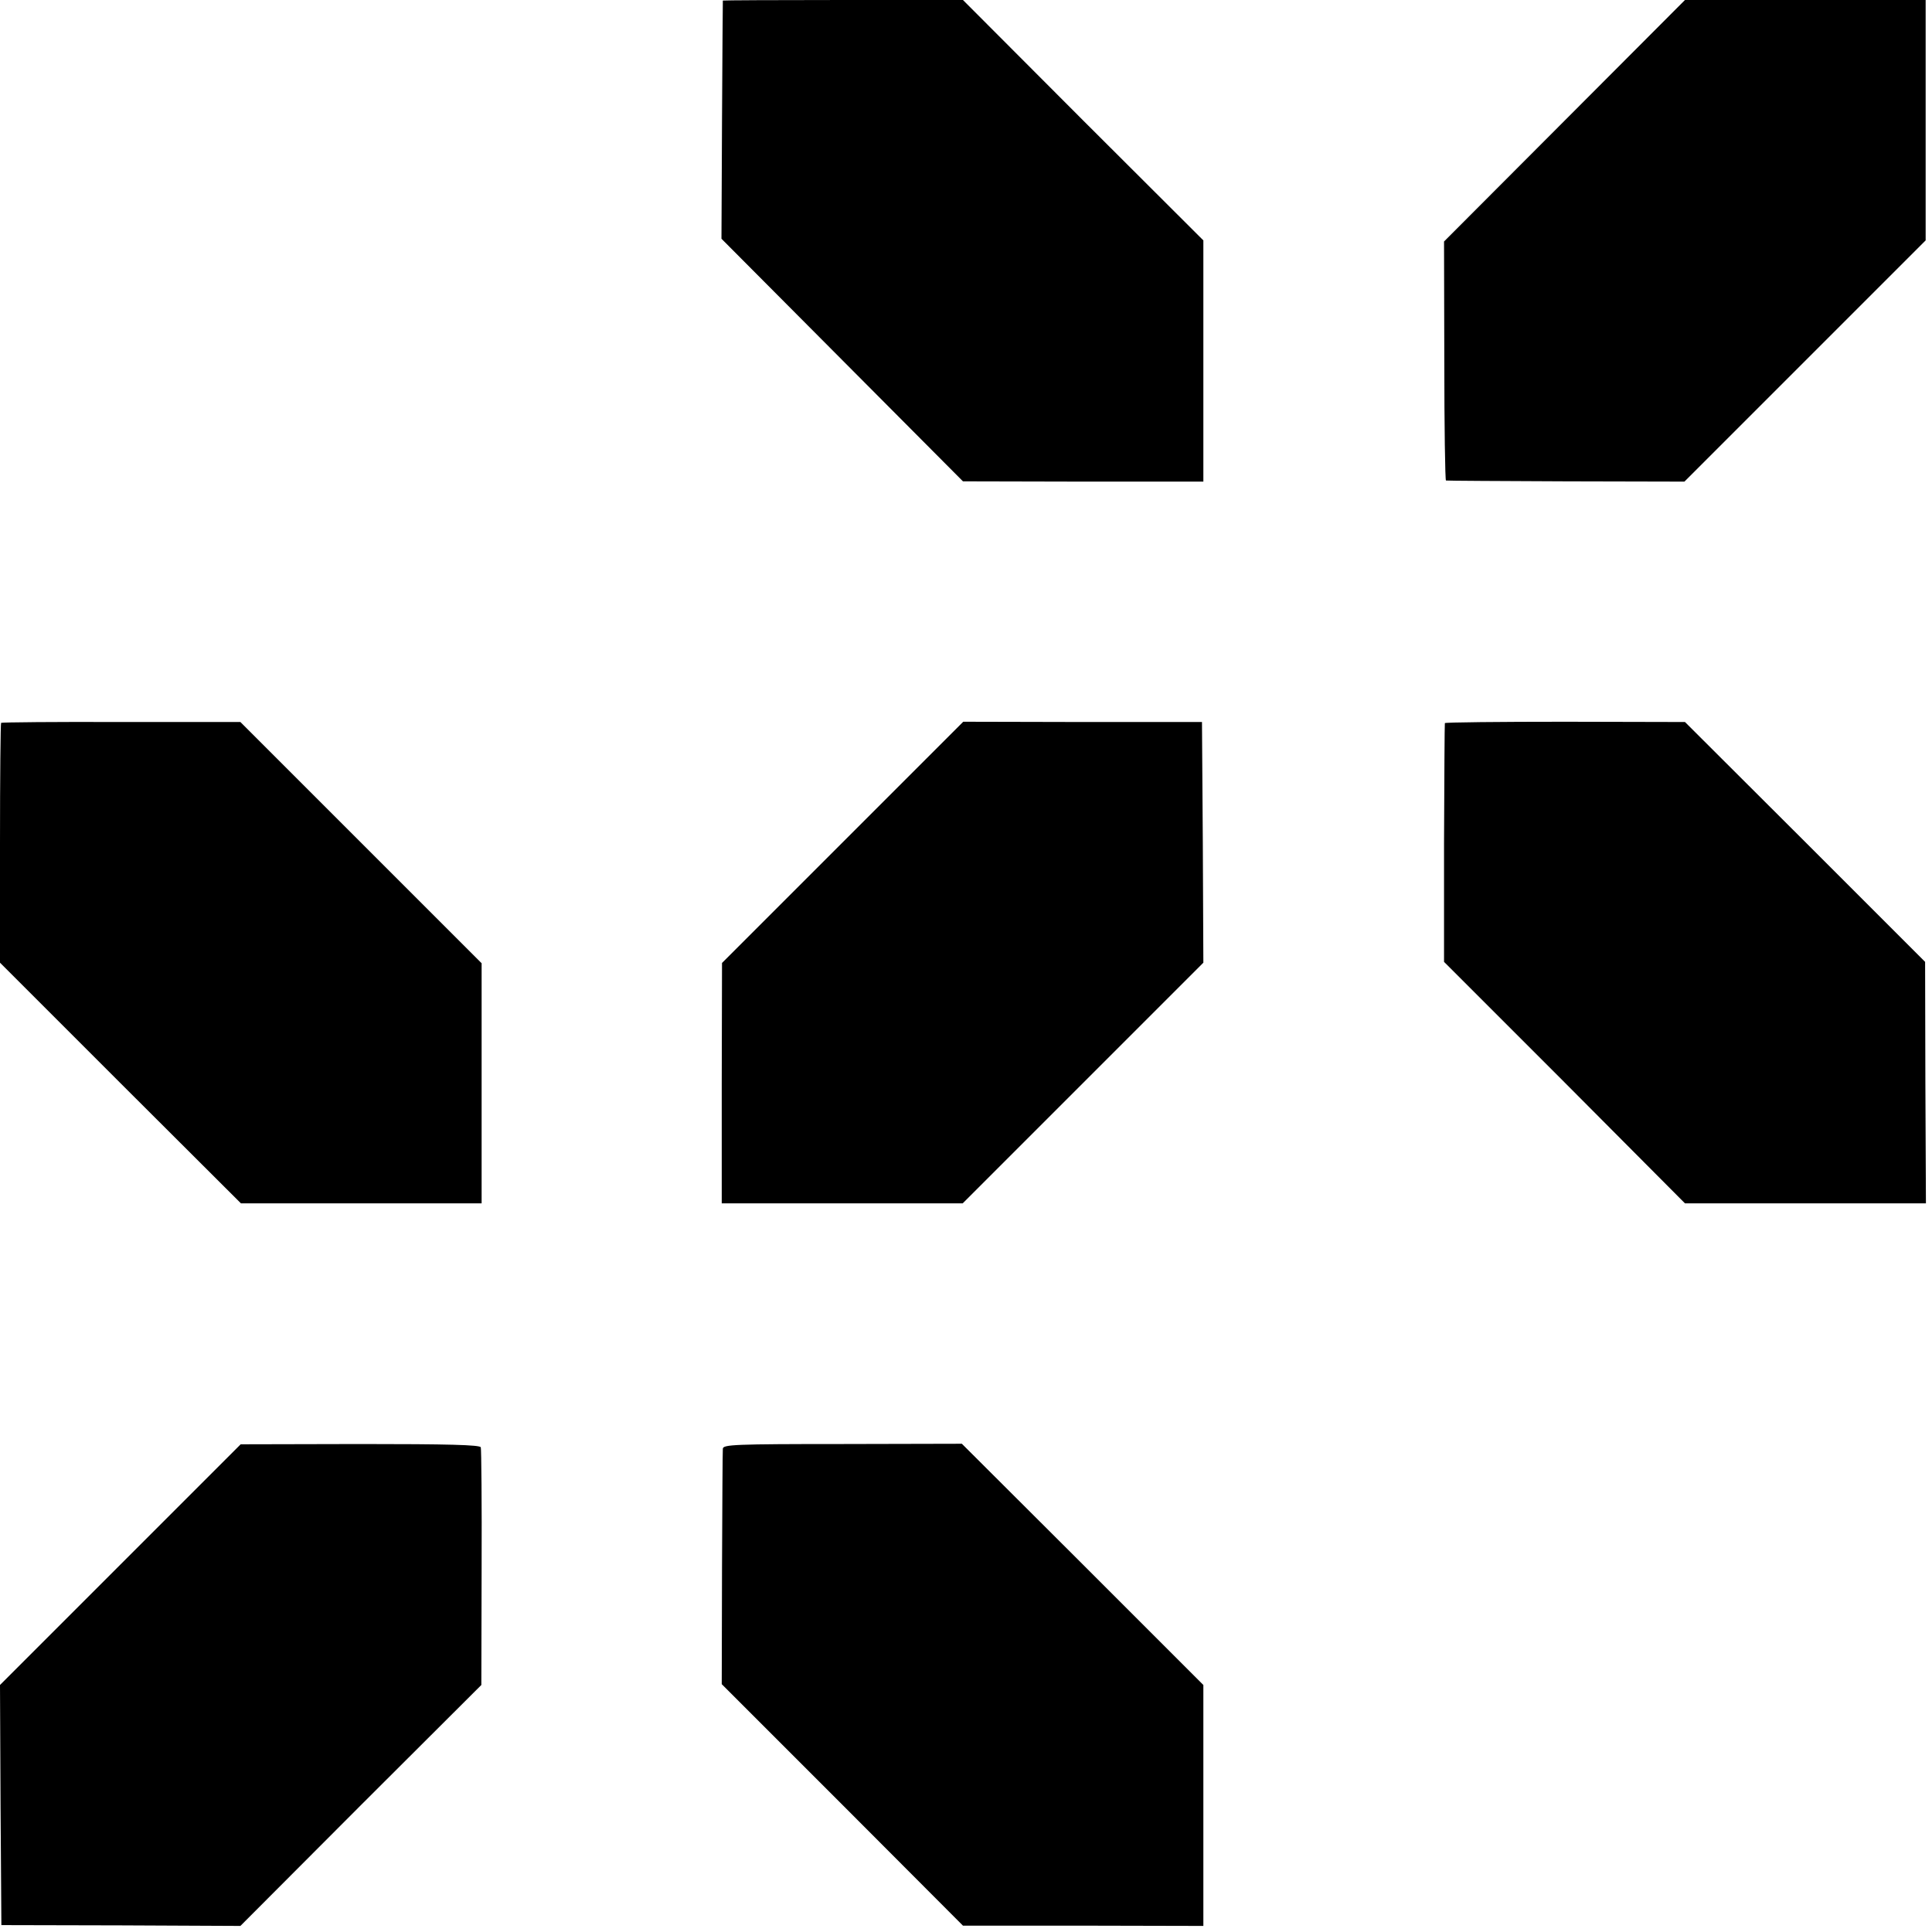 <svg version="1" xmlns="http://www.w3.org/2000/svg" width="933.333" height="933.333" viewBox="0 0 700 700"><path d="M261.9.2c0 .2-.2 19.6-.3 43.3l-.2 43 43.8 44 43.7 43.9 43.6.1H436V87.1l-43.6-43.5L348.9 0h-43.5c-23.9 0-43.4.1-43.5.2zM566.9 43.7l-43.7 43.8.1 43.2c0 23.8.3 43.3.6 43.4.3.1 19.9.2 43.5.3l42.9.1 43.7-43.7 43.7-43.7V0h-87.2l-43.6 43.7zM.4 261.9c-.2.2-.4 19.9-.4 43.6v43.3l43.6 43.6L87.3 436h87.2v-87l-43.7-43.7-43.7-43.7H44c-23.8-.1-43.4.1-43.6.3zM305.3 305.2l-43.7 43.7-.1 43.6V436H348.8l43.6-43.6 43.6-43.6-.2-43.6-.3-43.6h-43.3l-43.2-.1-43.7 43.7zM523.5 262c-.1.3-.2 19.8-.3 43.5v43l43.7 43.7 43.6 43.8H697.8l-.2-43.8-.1-43.7L654 305l-43.5-43.4-43.3-.1c-23.9 0-43.5.2-43.7.5zM43.6 566.9L0 610.5.2 654l.3 43.5 43.3.1 43.3.2 43.6-43.7 43.7-43.6.1-42.5c.1-23.4-.1-43-.3-43.6-.2-.9-11.9-1.2-43.6-1.2l-43.4.1-43.6 43.6zM261.9 524.9c-.1.9-.2 20.4-.3 43.4l-.1 41.9 43.7 43.7 43.7 43.8h43.5l43.6.1V610.5l-43.7-43.7-43.8-43.7-43.2.1c-39.3 0-43.3.2-43.4 1.7z"/></svg>